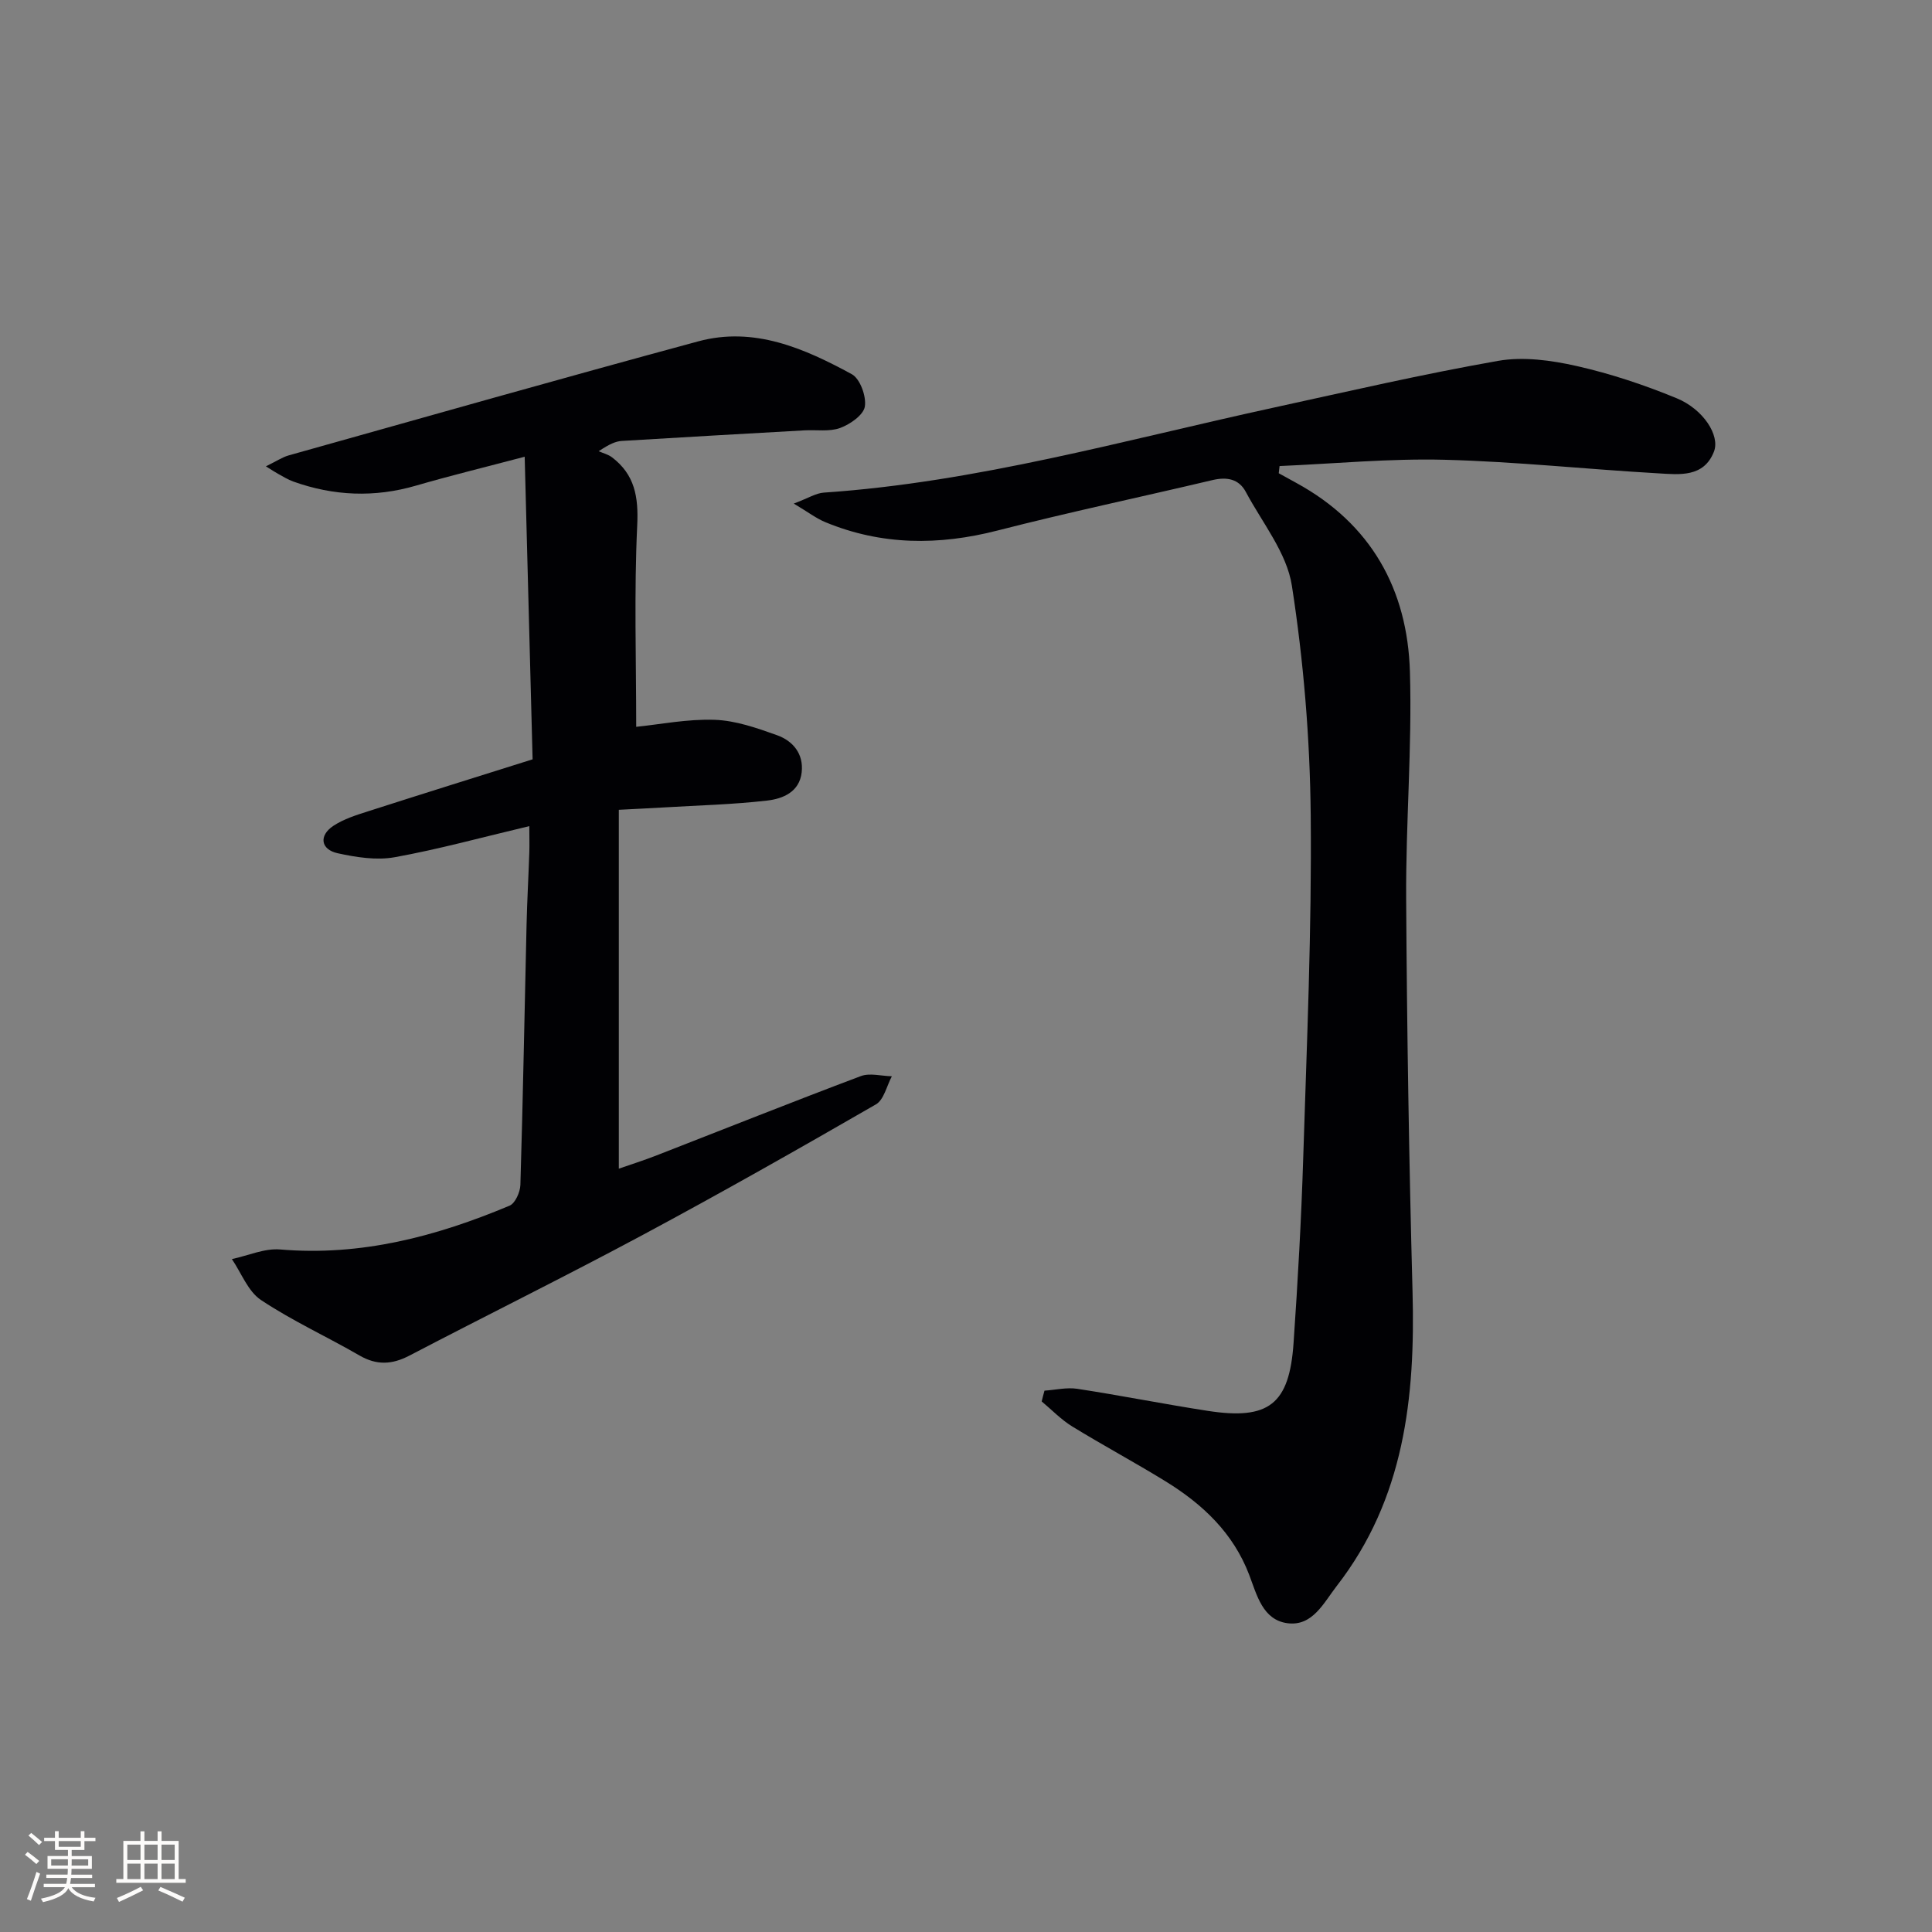 <svg enable-background="new 0 0 400 400" viewBox="0 0 400 400" xmlns="http://www.w3.org/2000/svg"><rect x="0" y="0" width="400" height="400" fill="#808080" stroke="none"/><path d="m216.25 287.92c2.27-.15 4.61-.72 6.81-.38 9.01 1.38 17.96 3.17 26.97 4.56 12.66 1.96 16.92-1.34 17.79-14.07.88-12.77 1.6-25.57 2-38.36.74-23.62 1.78-47.25 1.55-70.86-.15-15.88-1.47-31.87-3.9-47.55-1.05-6.81-6.13-13.02-9.54-19.42-1.44-2.7-3.94-3.14-6.87-2.45-14.84 3.51-29.77 6.66-44.54 10.45-12.16 3.12-23.98 3.09-35.64-1.73-1.87-.77-3.52-2.05-6.54-3.85 3.02-1.13 4.59-2.16 6.22-2.27 31.66-2.15 62.08-10.83 92.88-17.54 15.55-3.39 31.07-6.99 46.74-9.74 5.2-.91 10.96-.12 16.2 1.06 7.07 1.59 14.04 3.92 20.75 6.68 5.52 2.27 9.02 7.7 7.73 11.04-2.09 5.39-7.15 4.77-11.53 4.51-14.76-.84-29.49-2.43-44.26-2.81-11.36-.29-22.76.81-34.15 1.3-.06.5-.12.99-.17 1.49 1.21.67 2.43 1.34 3.65 2.01 15.46 8.45 23.01 22.02 23.51 39.1.46 15.62-.87 31.28-.78 46.92.16 27.14.59 54.28 1.32 81.41.59 21.9-1.69 42.9-15.7 60.95-2.71 3.49-5 8.38-10.19 7.7-5.14-.68-6.34-5.85-7.92-10-3.31-8.69-9.65-14.65-17.31-19.37-6.37-3.92-12.97-7.46-19.34-11.37-2.3-1.41-4.23-3.44-6.32-5.18.17-.75.38-1.49.58-2.23z" fill="#010104"/><path d="m109.59 171.04c-9.88 2.34-18.8 4.8-27.88 6.44-3.77.68-7.96.01-11.78-.82-3.55-.77-3.96-3.66-.91-5.68 2.16-1.43 4.78-2.24 7.29-3.04 11.05-3.55 22.14-7.01 33.96-10.73-.54-20.41-1.07-40.95-1.64-62.65-8.52 2.25-15.55 3.96-22.49 5.98-8.61 2.51-17.06 2.15-25.44-.85-1.09-.39-2.09-1.03-3.11-1.58-.59-.32-1.14-.69-2.54-1.56 2.22-1.08 3.4-1.89 4.7-2.26 28.26-7.93 56.5-15.96 84.83-23.62 11.54-3.12 21.93 1.45 31.77 6.8 1.72.93 3.04 4.59 2.71 6.69-.28 1.76-3.04 3.68-5.1 4.44-2.22.82-4.91.36-7.4.5-12.6.71-25.2 1.42-37.8 2.19-1.29.08-2.54.62-4.81 2.13.93.41 1.98.67 2.77 1.27 4.7 3.58 5.49 8.17 5.21 14.06-.66 13.9-.21 27.86-.21 41.73 4.89-.49 10.6-1.65 16.25-1.45 4.34.15 8.73 1.69 12.89 3.18 3.31 1.18 5.55 3.86 5.12 7.69-.46 4.1-3.93 5.48-7.16 5.85-7.09.82-14.26.99-21.39 1.42-2.79.17-5.58.29-9.31.49v74.3c2.31-.81 5.11-1.69 7.85-2.76 14.08-5.48 28.1-11.08 42.24-16.4 1.88-.71 4.28-.01 6.44.03-1.07 1.99-1.64 4.86-3.3 5.82-15.97 9.21-32.01 18.31-48.26 27.02-15.98 8.57-32.25 16.6-48.32 24.99-3.58 1.87-6.76 2.05-10.34-.02-6.75-3.91-13.92-7.17-20.4-11.49-2.69-1.79-4.05-5.58-6.02-8.47 3.34-.71 6.75-2.27 10.01-1.99 16.73 1.42 32.32-2.7 47.48-9.07 1.17-.49 2.19-2.8 2.24-4.29.54-17.97.86-35.95 1.28-53.92.12-4.98.4-9.96.57-14.95.05-1.57 0-3.16 0-5.42z" fill="#010104"/><g fill="#fcfbfa"><path d="m5.17 384 .55-.58c.85.61 1.65 1.24 2.4 1.87l-.59.64c-.83-.73-1.62-1.38-2.36-1.93m1.22 9.53-.82-.34c.71-1.76 1.37-3.64 1.98-5.63.24.13.5.25.76.36-.6 1.67-1.24 3.54-1.92 5.61m-.5-13.5.57-.54c.56.44 1.31 1.06 2.26 1.87l-.64.64c-.68-.66-1.41-1.32-2.19-1.97m3.25.46h2.24v-1.36h.77v1.36h4.57v-1.36h.76v1.36h2.28v.69h-2.28v1.84h-2.64v1.26h4.18v2.64h-4.21c0 .45-.02.86-.05 1.21h4.32v.69h-4.38c-.04.34-.1.75-.19 1.22h5.15v.69h-4.82c.87 1.19 2.51 1.92 4.93 2.19-.17.31-.3.57-.37.76-2.77-.49-4.52-1.41-5.26-2.76-.56 1.26-2.3 2.23-5.24 2.9-.12-.25-.26-.48-.43-.72 2.73-.55 4.38-1.34 4.96-2.38h-4.38v-.69h4.65c.1-.38.17-.79.21-1.22h-4.32v-.69h4.4c.03-.34.05-.75.05-1.21h-4.2v-2.64h4.23v-1.26h-2.69v-1.84h-2.24zm1.46 4.46v1.29h3.45c.01-.4.02-.57.01-.53v-.32-.45h-3.46zm1.55-2.59h4.57v-1.19h-4.57zm6.11 2.59h-3.42v.77c-.01.19-.01.37-.02.53h3.44z"/><path d="m32.63 379.16h.82v1.98h3.54v7.89h1.46v.78h-14.37v-.78h1.46v-7.89h3.54v-1.98h.82v1.98h2.73zm-3.49 11.48.5.73c-1.61.82-3.28 1.63-5 2.41-.13-.27-.28-.55-.44-.82 1.75-.72 3.4-1.49 4.94-2.32m-2.78-5.55h2.73v-3.18h-2.73zm0 3.95h2.73v-3.2h-2.73zm3.54-3.95h2.73v-3.18h-2.73zm0 3.95h2.73v-3.2h-2.73zm7.89 4.68c-1.84-.92-3.51-1.7-5.02-2.32l.45-.73c1.89.8 3.57 1.55 5.04 2.23zm-1.62-11.81h-2.73v3.18h2.73zm-2.73 7.13h2.73v-3.2h-2.73z"/></g></svg>